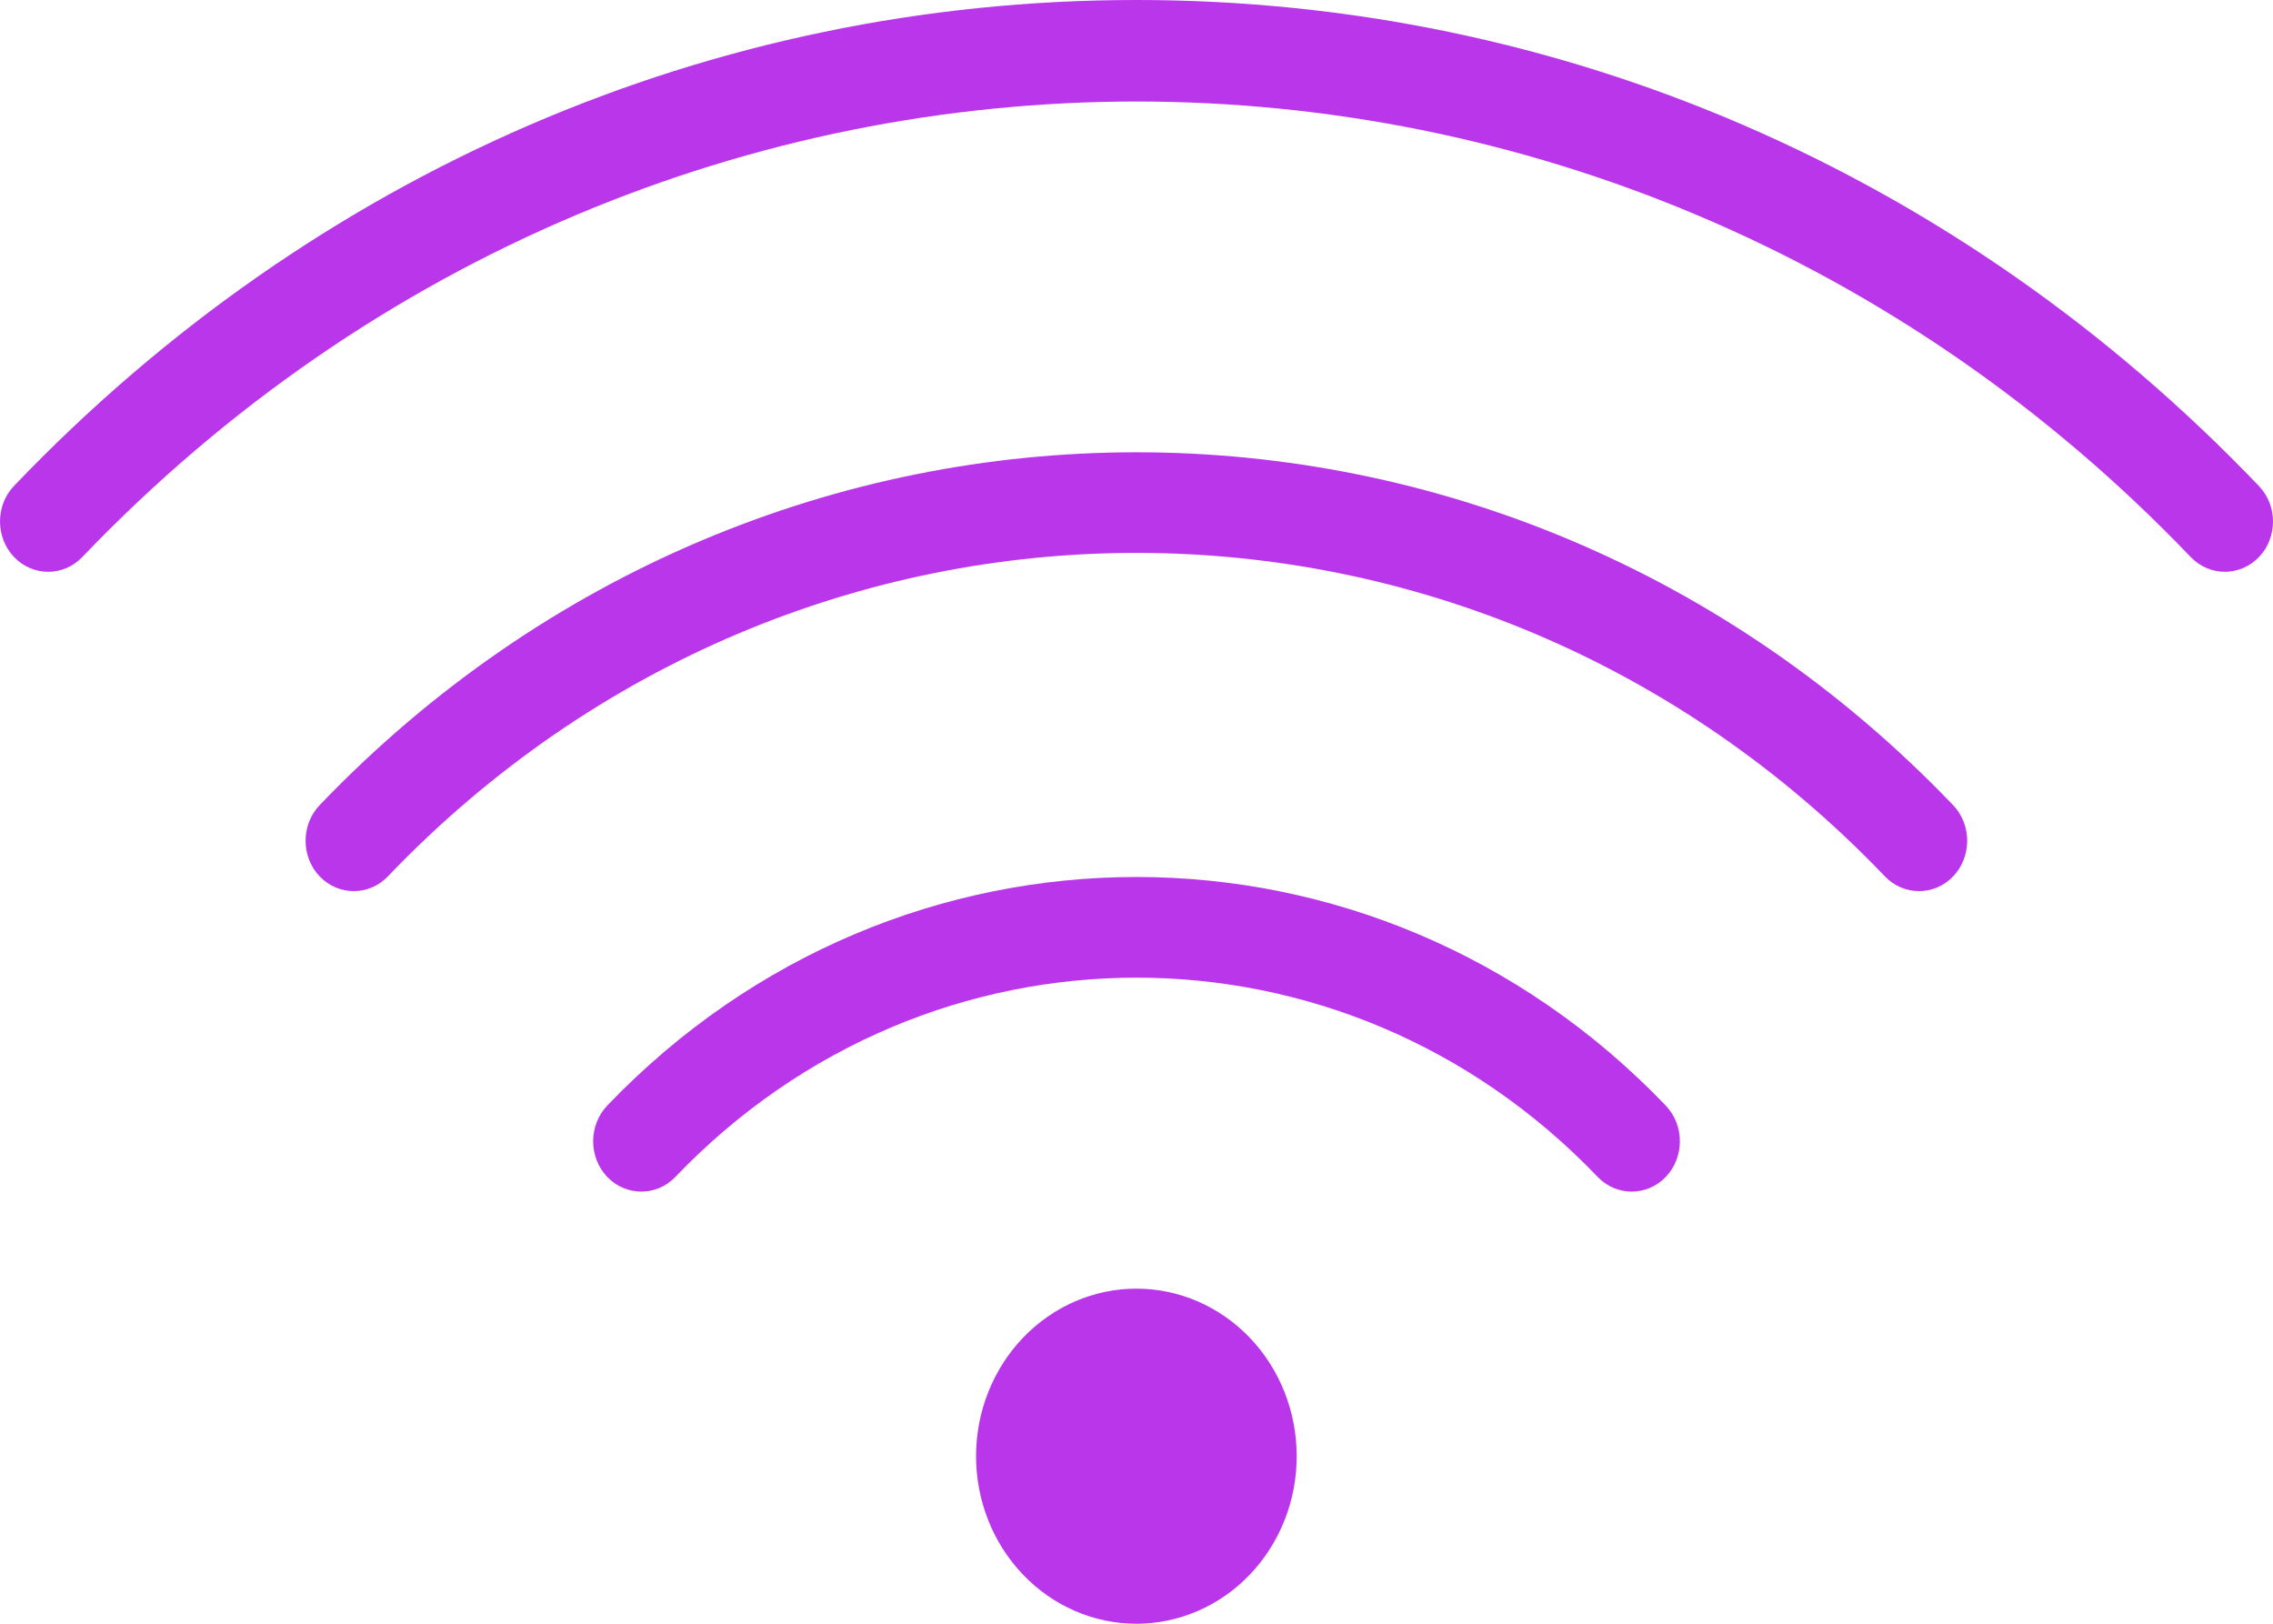 <svg width="49" height="35" viewBox="0 0 49 35" fill="none" xmlns="http://www.w3.org/2000/svg">
<path d="M48.692 10.472C42.232 3.717 33.636 0 24.498 0C15.359 0 6.763 3.717 0.304 10.472C-0.101 10.895 -0.101 11.585 0.304 12.008C0.708 12.431 1.369 12.431 1.773 12.008C14.305 -1.085 34.696 -1.085 47.227 12.008C47.43 12.219 47.696 12.325 47.962 12.325C48.228 12.325 48.495 12.219 48.697 12.008C49.102 11.585 49.102 10.895 48.692 10.472Z" fill="#B936EB"/>
<path d="M6.891 17.355C6.487 17.778 6.487 18.468 6.891 18.891C7.296 19.314 7.957 19.314 8.361 18.891C17.26 9.593 31.741 9.593 40.634 18.891C40.837 19.103 41.103 19.208 41.369 19.208C41.636 19.208 41.902 19.103 42.104 18.891C42.509 18.468 42.509 17.778 42.104 17.355C32.396 7.211 16.6 7.217 6.891 17.355Z" fill="#B936EB"/>
<path d="M13.09 23.832C12.686 24.255 12.686 24.945 13.09 25.368C13.293 25.58 13.559 25.685 13.825 25.685C14.092 25.685 14.358 25.58 14.56 25.368C20.04 19.642 28.961 19.642 34.441 25.368C34.845 25.791 35.506 25.791 35.91 25.368C36.315 24.945 36.315 24.255 35.91 23.832C29.616 17.261 19.38 17.261 13.09 23.832Z" fill="#B936EB"/>
<path d="M21.041 31.389C21.041 31.863 21.131 32.333 21.305 32.771C21.478 33.209 21.733 33.607 22.054 33.942C22.375 34.278 22.756 34.544 23.175 34.725C23.595 34.907 24.044 35 24.498 35C24.952 35 25.401 34.907 25.82 34.725C26.24 34.544 26.621 34.278 26.942 33.942C27.263 33.607 27.517 33.209 27.691 32.771C27.865 32.333 27.954 31.863 27.954 31.389C27.954 30.431 27.59 29.512 26.942 28.835C26.294 28.158 25.415 27.777 24.498 27.777C23.581 27.777 22.702 28.158 22.054 28.835C21.406 29.512 21.041 30.431 21.041 31.389Z" fill="#B936EB"/>
</svg>
